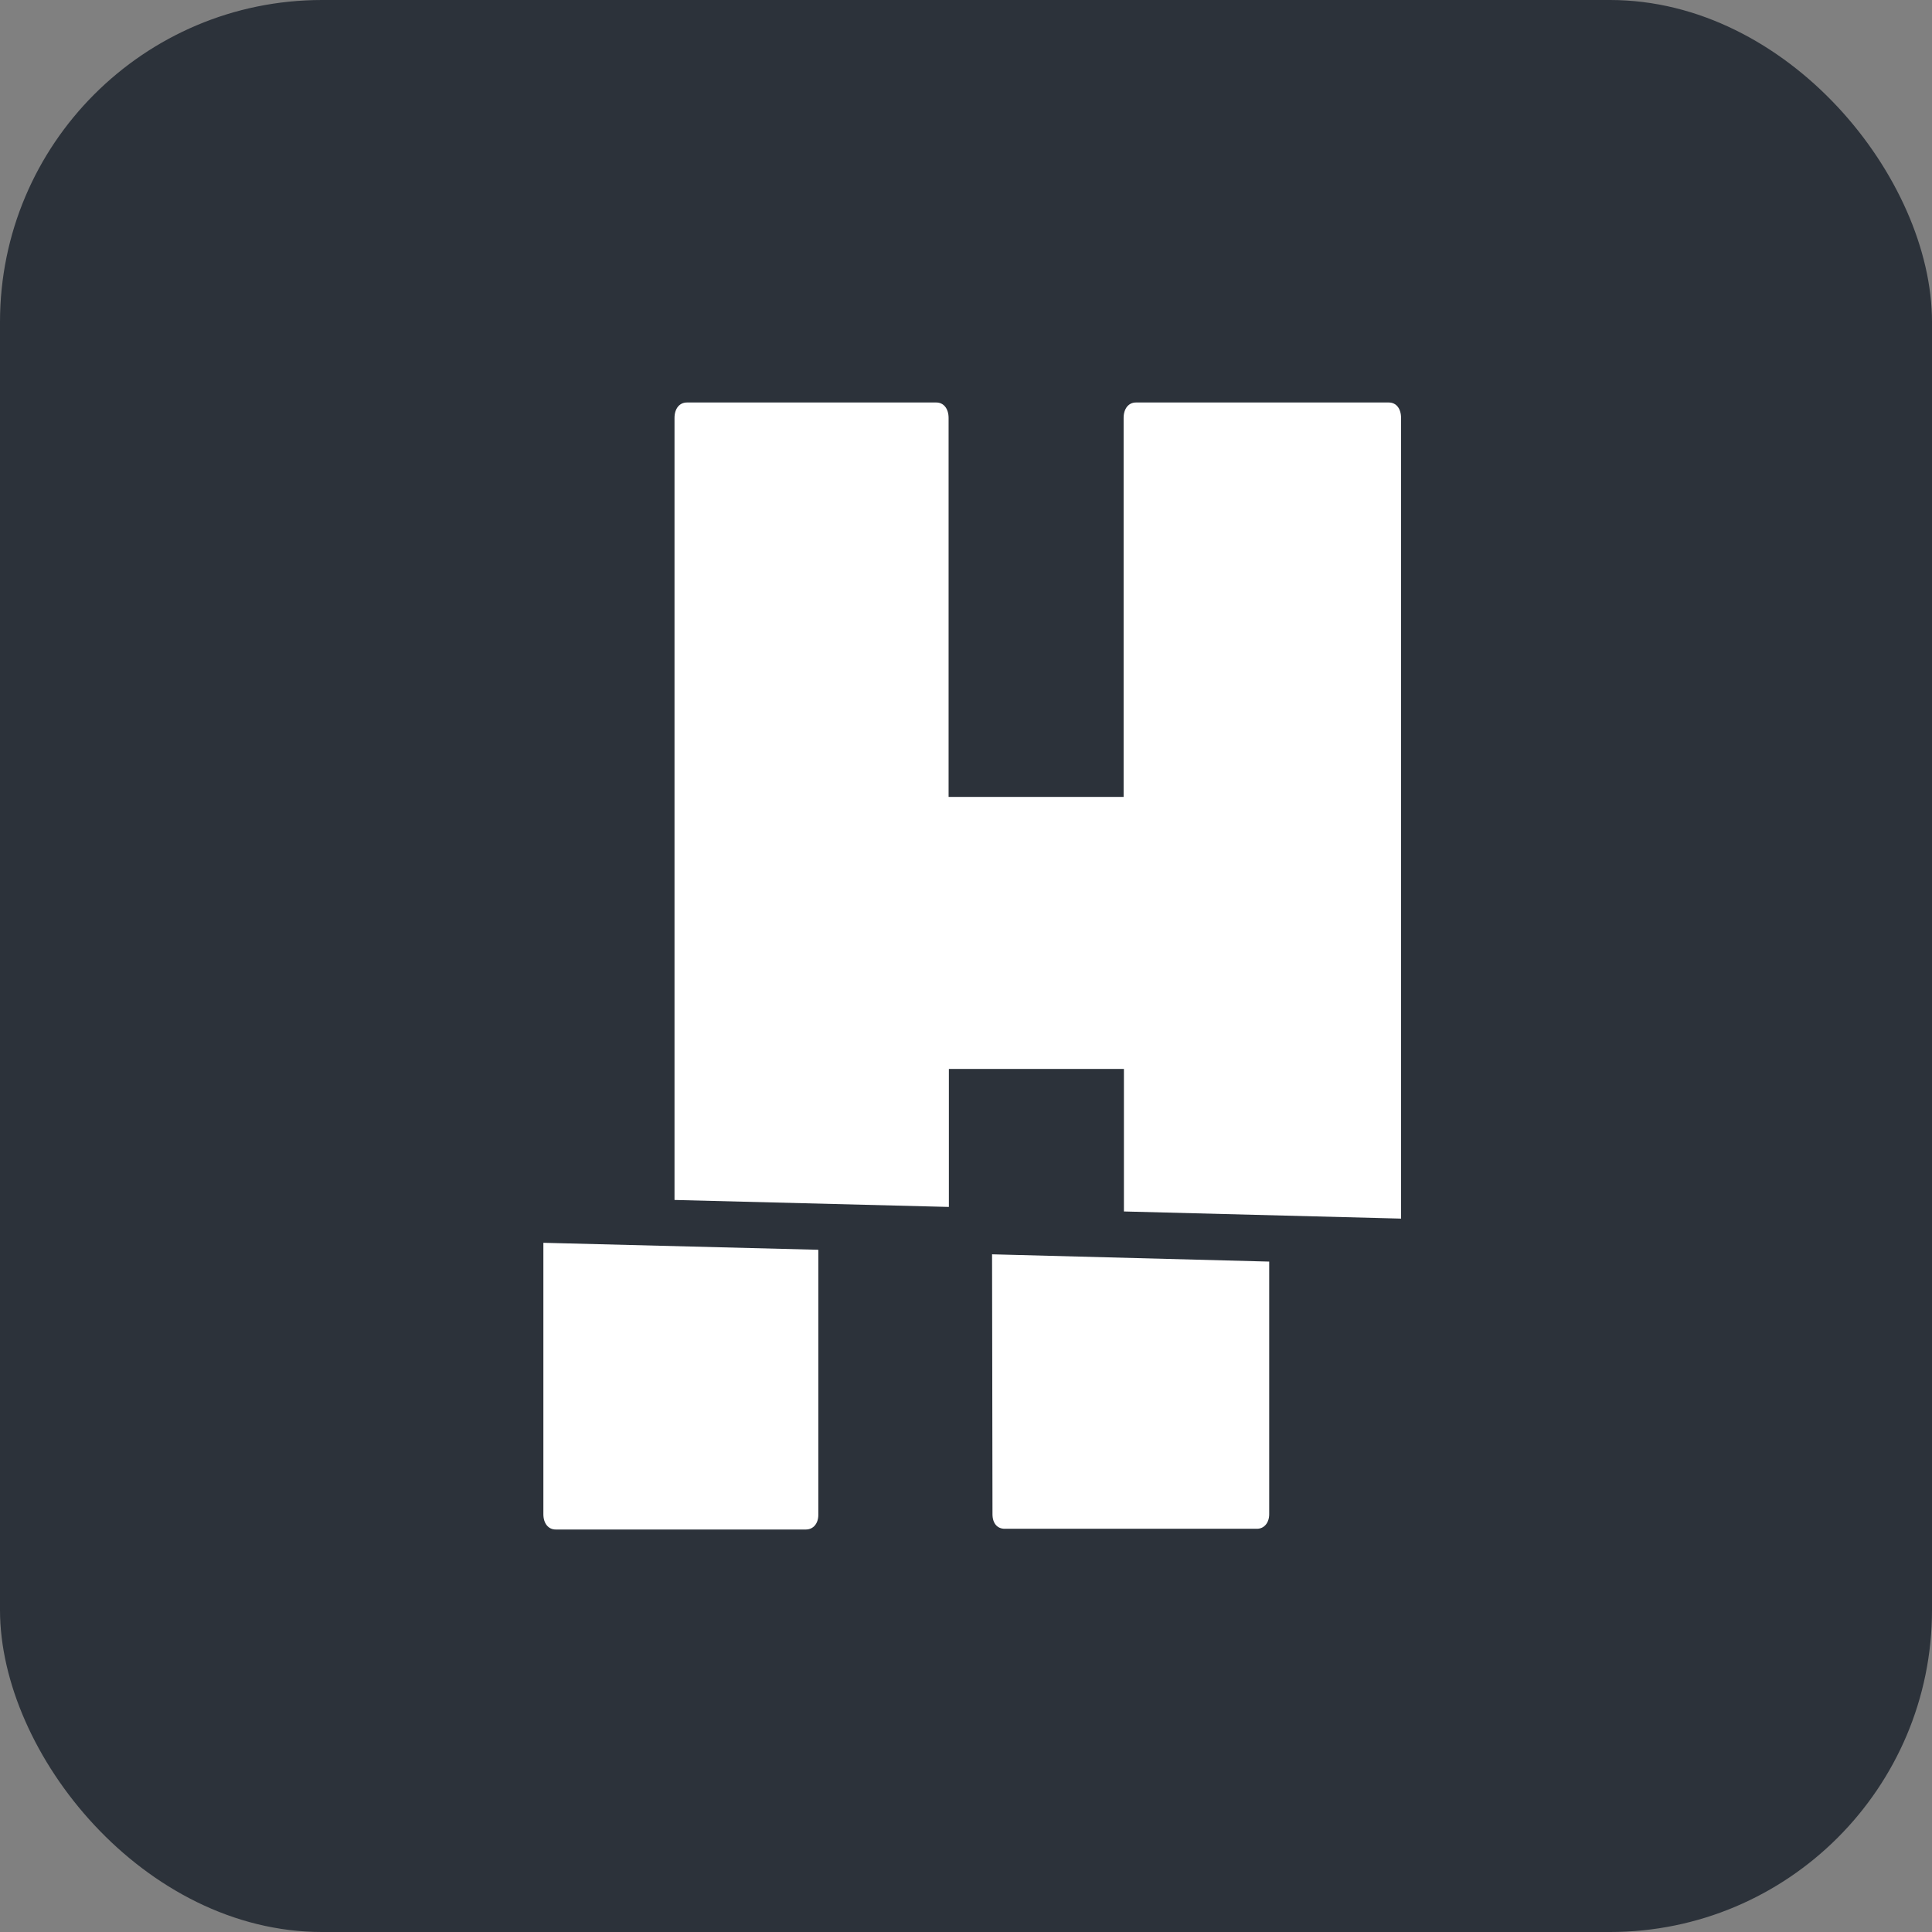 <?xml version="1.0" encoding="UTF-8"?>
<svg xmlns="http://www.w3.org/2000/svg" width="96" height="96" viewBox="0 0 96 96" fill="none">
<rect x="0" y="0" width="96" height="96" fill="#808080" stroke="none"/>
<rect width="96" height="96" rx="16" fill="#2C323A"/>
<path d="M47.149 53.114H55.847V60.197L69.618 60.552V20.768C69.618 20.304 69.379 20 69.009 20H56.441C56.079 20 55.832 20.304 55.832 20.768V39.599H47.135V20.768C47.135 20.304 46.888 20 46.526 20H34.132C33.762 20 33.516 20.304 33.516 20.768V59.625L47.149 59.972V53.114Z" fill="white"/>
<path d="M49.316 75.24C49.316 75.696 49.556 75.964 49.925 75.964H62.457C62.819 75.964 63.066 75.66 63.066 75.24V62.688L49.295 62.326L49.316 75.24Z" fill="white"/>
<path d="M27.609 76H40.046C40.416 76 40.662 75.696 40.662 75.276V62.101L27 61.754V75.24C27 75.696 27.246 76 27.609 76Z" fill="white"/>
</svg>